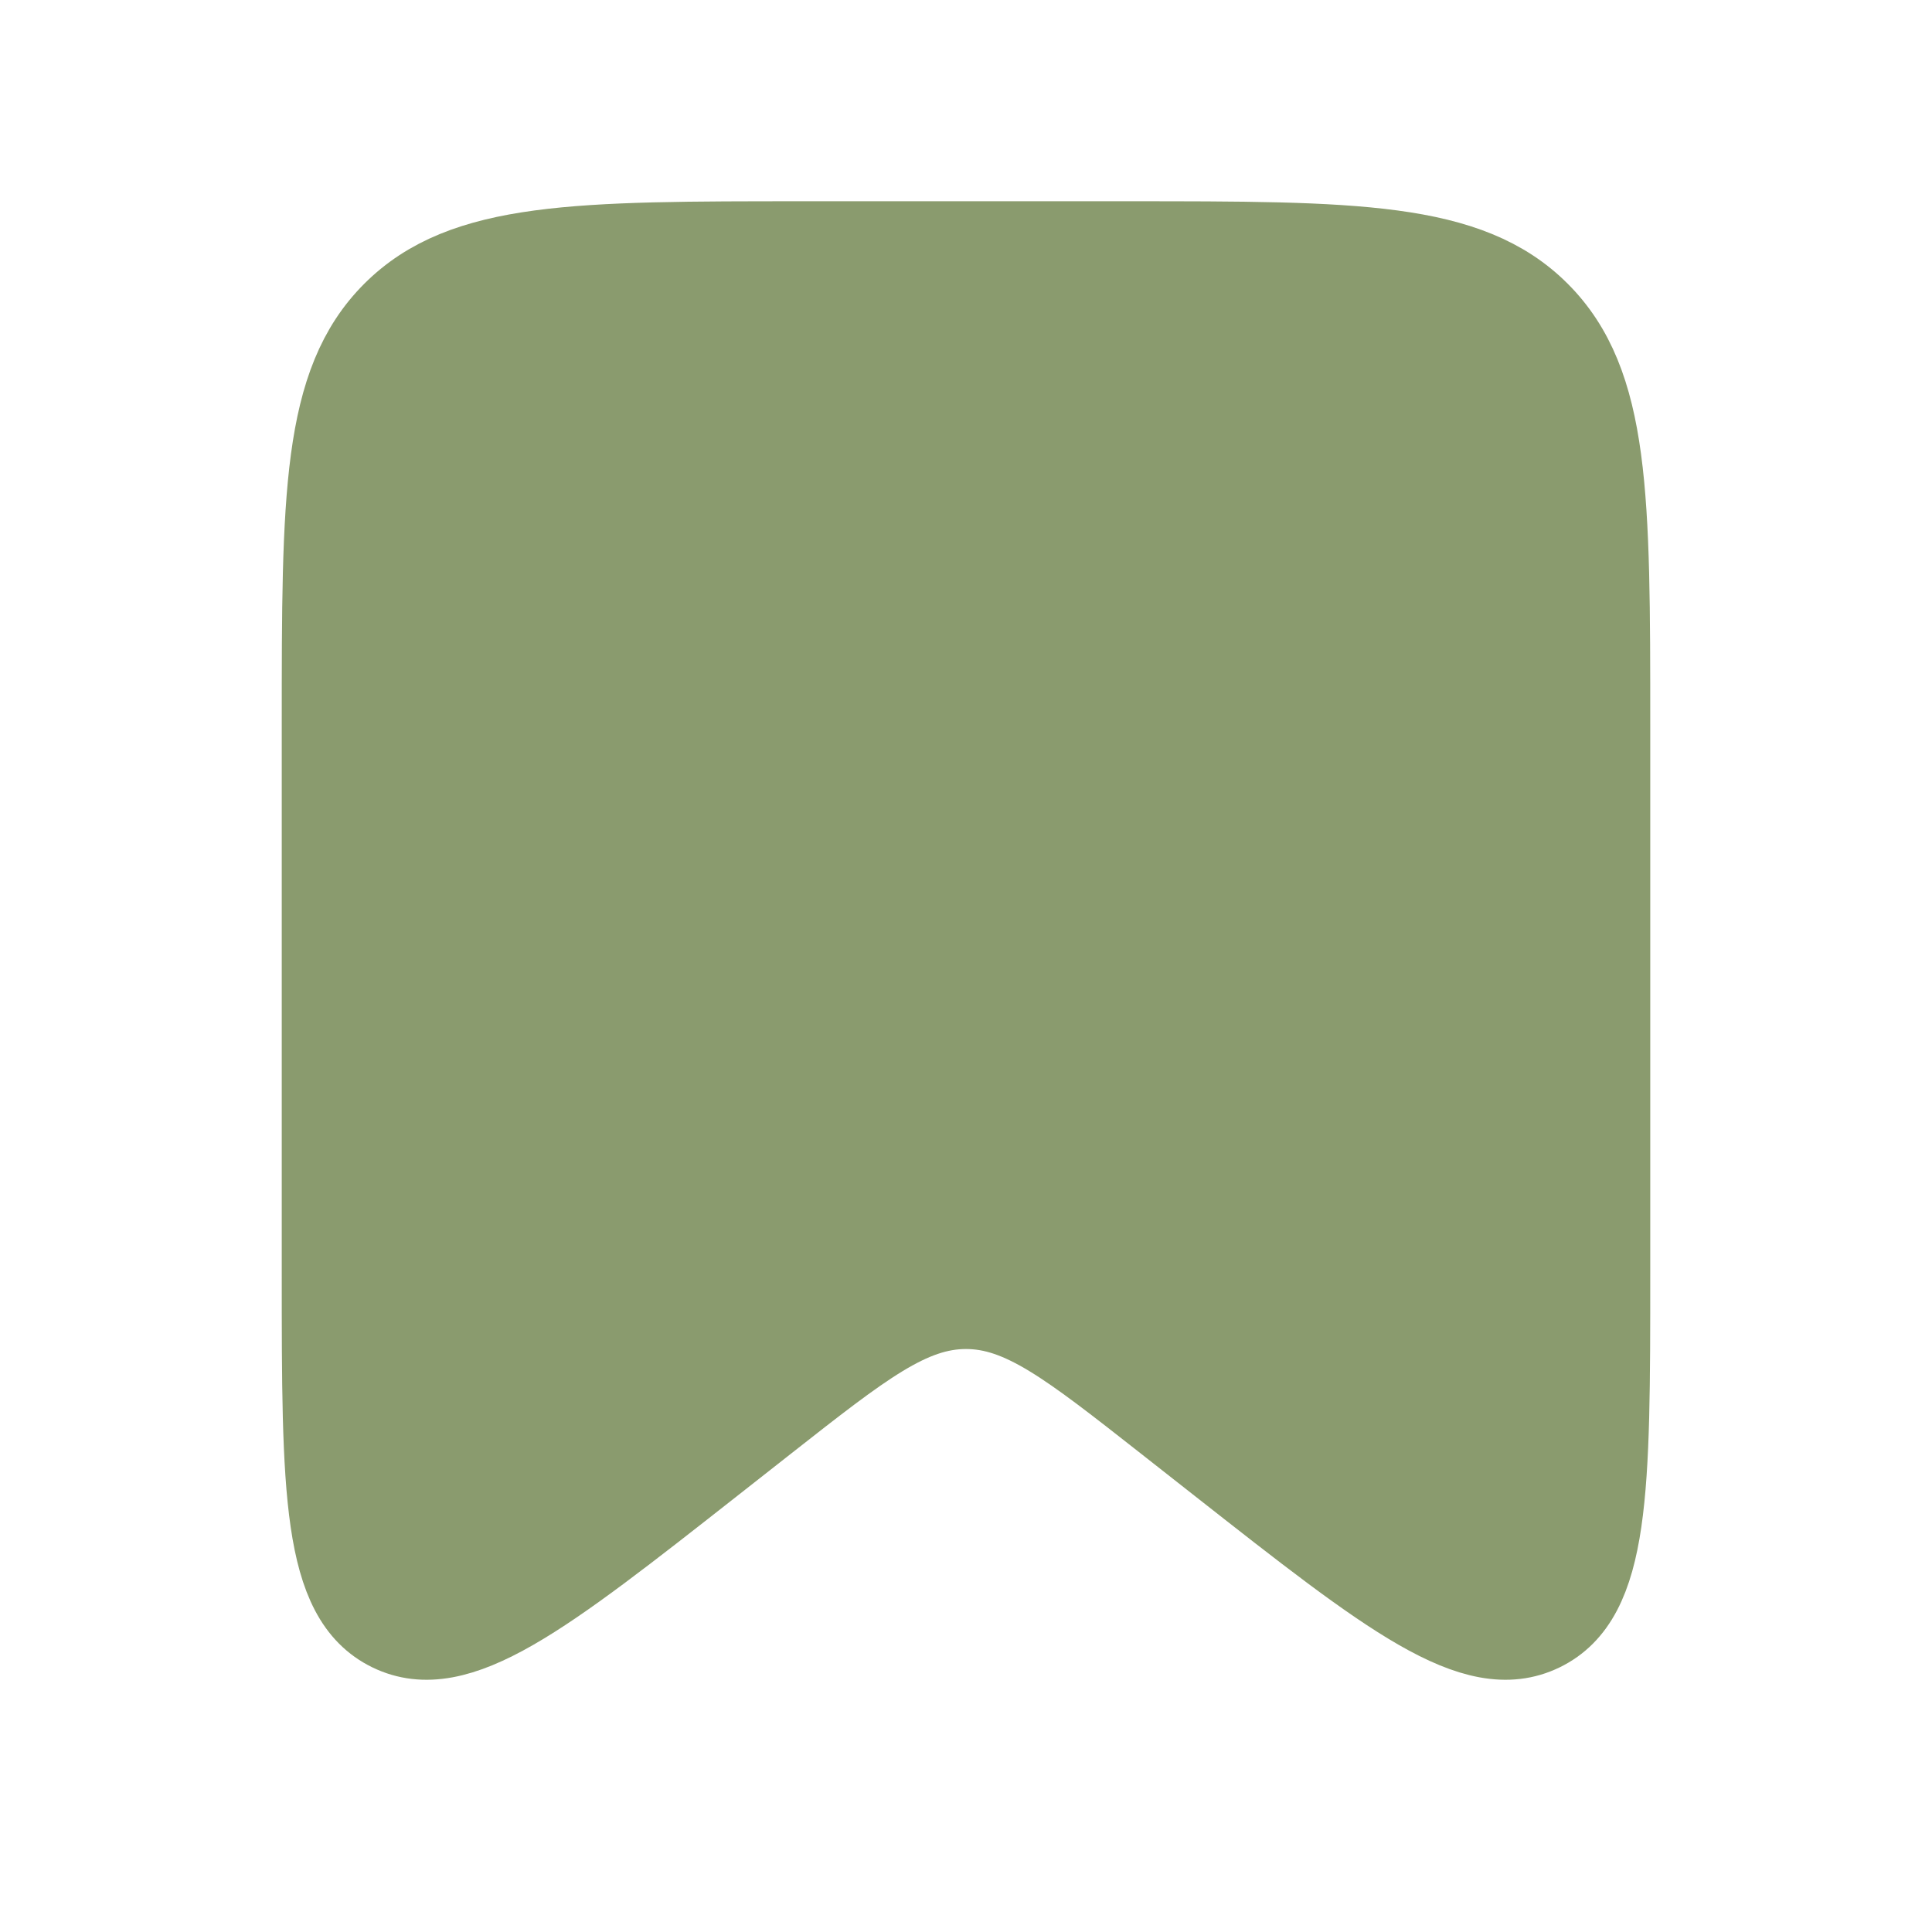 <svg width="48" height="48" viewBox="0 0 48 48" fill="none" xmlns="http://www.w3.org/2000/svg">
<path d="M8 18C8 12.343 8 9.515 9.757 7.757C11.515 6 14.343 6 20 6H28C33.657 6 36.485 6 38.243 7.757C40 9.515 40 12.343 40 18V31.655C40 37.022 40 39.705 38.311 40.526C36.623 41.346 34.513 39.689 30.293 36.373L28.943 35.312C26.57 33.448 25.384 32.516 24 32.516C22.616 32.516 21.43 33.448 19.057 35.312L17.707 36.373C13.487 39.689 11.377 41.346 9.689 40.526C8 39.705 8 37.022 8 31.655V18Z" fill="#8A9B6E" stroke="#8A9B6E" stroke-width="2"/>
</svg>
